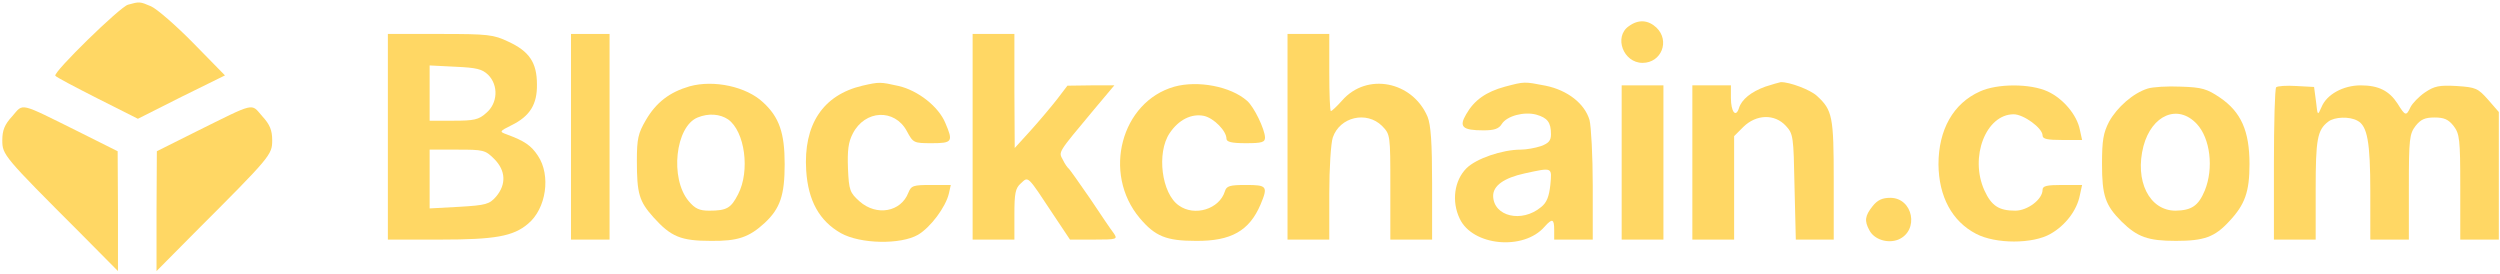 <svg width="329" height="36" viewBox="0 0 329 36" fill="none" xmlns="http://www.w3.org/2000/svg">
<path d="M16.837 0.621C15.78 0.917 6.985 9.5 7.28 9.965C7.365 10.134 9.86 11.445 12.777 12.925L18.147 15.631L23.856 12.756L29.606 9.923L25.42 5.652C23.137 3.327 20.642 1.17 19.881 0.832C18.401 0.198 18.359 0.198 16.837 0.621Z" fill="#FFD764"/>
<path d="M214.342 3.454C212.354 4.849 213.623 8.274 216.16 8.274C218.654 8.274 219.796 5.357 217.978 3.623C216.879 2.608 215.61 2.524 214.342 3.454Z" fill="#FFD764"/>
<path d="M51.043 17.999V31.53H57.935C65.123 31.53 67.534 31.107 69.478 29.458C71.889 27.471 72.523 23.073 70.789 20.494C69.901 19.141 69.013 18.549 66.73 17.703C65.673 17.323 65.715 17.28 67.322 16.477C69.732 15.293 70.705 13.729 70.662 11.107C70.662 8.232 69.648 6.752 66.899 5.483C64.954 4.553 64.235 4.469 57.935 4.469H51.043V17.999ZM64.235 9.839C65.631 11.234 65.504 13.602 63.982 14.87C63.009 15.758 62.375 15.885 59.669 15.885H56.54V12.249V8.612L59.922 8.782C62.713 8.908 63.432 9.078 64.235 9.839ZM65.039 20.917C66.561 22.439 66.645 24.257 65.293 25.864C64.404 26.879 63.982 27.006 60.43 27.217L56.54 27.428V23.538V19.691H60.176C63.601 19.691 63.855 19.733 65.039 20.917Z" fill="#FFD764"/>
<path d="M75.144 17.999V31.53H77.681H80.218V17.999V4.469H77.681H75.144V17.999Z" fill="#FFD764"/>
<path d="M127.998 17.999V31.53H130.747H133.495V28.232C133.495 25.441 133.622 24.765 134.341 24.13C135.356 23.2 135.144 22.989 138.611 28.232L140.81 31.53H143.939C147.026 31.53 147.11 31.488 146.561 30.684C146.222 30.262 144.827 28.19 143.474 26.16C142.079 24.13 140.81 22.355 140.683 22.228C140.514 22.101 140.134 21.593 139.88 21.044C139.288 19.944 139.119 20.24 143.981 14.405L146.645 11.234H143.559L140.472 11.276L139.119 13.052C138.358 14.025 136.793 15.885 135.652 17.154L133.537 19.479L133.495 11.953V4.469H130.747H127.998V17.999Z" fill="#FFD764"/>
<path d="M169.437 17.999V31.53H172.186H174.934V25.441C174.934 22.143 175.146 18.803 175.399 18.084C176.329 15.378 179.839 14.574 181.869 16.562C182.968 17.703 182.968 17.703 182.968 24.596V31.53H185.716H188.465V24.173C188.465 18.761 188.296 16.435 187.873 15.378C185.885 10.684 179.881 9.5 176.625 13.221C175.949 13.982 175.272 14.617 175.146 14.617C175.019 14.617 174.934 12.333 174.934 9.543V4.469H172.186H169.437V17.999Z" fill="#FFD764"/>
<path d="M90.748 11.361C88.126 12.122 86.35 13.475 84.997 15.801C83.982 17.534 83.813 18.253 83.813 21.171C83.813 25.484 84.109 26.498 86.012 28.613C88.295 31.15 89.606 31.699 93.538 31.699C97.09 31.742 98.57 31.234 100.642 29.331C102.671 27.429 103.263 25.695 103.263 21.593C103.263 17.492 102.545 15.42 100.43 13.475C98.232 11.403 93.961 10.473 90.748 11.361ZM95.822 15.716C98.02 17.281 98.739 22.482 97.132 25.568C96.202 27.386 95.652 27.725 93.327 27.725C92.058 27.725 91.466 27.471 90.621 26.456C88.126 23.454 88.887 16.646 91.805 15.463C93.242 14.87 94.764 14.997 95.822 15.716Z" fill="#FFD764"/>
<path d="M113.496 11.276C108.295 12.502 105.716 16.393 106.096 22.439C106.35 26.414 107.83 29.078 110.663 30.684C113.242 32.122 118.527 32.207 120.811 30.896C122.46 29.923 124.447 27.259 124.87 25.483L125.124 24.342H122.544C120.176 24.342 119.923 24.426 119.542 25.357C118.57 27.894 115.356 28.486 113.115 26.498C111.847 25.357 111.72 25.061 111.593 22.185C111.508 19.775 111.635 18.718 112.227 17.576C113.834 14.448 117.724 14.278 119.331 17.238C120.176 18.803 120.219 18.845 122.629 18.845C125.335 18.845 125.462 18.634 124.405 16.181C123.517 14.025 120.811 11.911 118.274 11.319C115.821 10.769 115.737 10.769 113.496 11.276Z" fill="#FFD764"/>
<path d="M154.554 11.403C147.534 13.39 145.04 22.82 149.987 28.697C152.016 31.107 153.496 31.699 157.386 31.699C161.995 31.741 164.406 30.389 165.885 26.921C166.9 24.511 166.731 24.342 163.983 24.342C161.826 24.342 161.403 24.469 161.192 25.188C160.473 27.513 157.217 28.528 155.145 27.048C152.862 25.484 152.186 20.114 153.919 17.534C155.103 15.758 156.795 14.913 158.444 15.251C159.754 15.547 161.403 17.238 161.403 18.253C161.403 18.676 162.08 18.845 163.94 18.845C166.097 18.845 166.477 18.718 166.477 18.084C166.435 16.985 165.04 14.067 164.11 13.264C161.953 11.361 157.64 10.558 154.554 11.403Z" fill="#FFD764"/>
<path d="M198.062 11.403C195.568 12.08 194.003 13.179 192.946 15.039C191.974 16.689 192.439 17.154 195.23 17.154C196.667 17.154 197.259 16.942 197.64 16.308C198.316 15.251 200.557 14.659 202.164 15.082C203.644 15.505 204.109 16.096 204.109 17.661C204.109 18.507 203.813 18.845 202.798 19.226C202.037 19.479 200.853 19.691 200.134 19.691C197.682 19.691 194.257 20.875 192.988 22.143C191.382 23.75 191.001 26.498 192.101 28.782C193.792 32.376 200.515 33.01 203.263 29.839C204.278 28.697 204.532 28.782 204.532 30.261V31.53H207.069H209.606V24.426C209.606 20.536 209.394 16.646 209.183 15.8C208.549 13.644 206.308 11.868 203.39 11.276C200.557 10.726 200.642 10.726 198.062 11.403ZM204.024 24.342C203.855 25.864 203.559 26.667 202.798 27.259C200.261 29.373 196.54 28.485 196.498 25.779C196.498 24.426 197.936 23.412 200.642 22.82C204.363 22.016 204.236 21.974 204.024 24.342Z" fill="#FFD764"/>
<path d="M232.312 11.403C230.452 12.08 229.183 13.095 228.845 14.236C228.422 15.547 227.788 14.701 227.788 12.883V11.234H225.251H222.714V21.382V31.53H225.463H228.211V24.722V17.915L229.437 16.689C231.129 15.04 233.539 14.955 235.019 16.562C235.991 17.619 236.033 17.915 236.16 24.596L236.329 31.53H238.824H241.319V23.708C241.319 15.335 241.15 14.49 239.12 12.629C238.274 11.826 235.484 10.769 234.342 10.811C234.131 10.854 233.2 11.107 232.312 11.403Z" fill="#FFD764"/>
<path d="M213.411 21.382V31.53H216.159H218.908V21.382V11.234H216.159H213.411V21.382Z" fill="#FFD764"/>
<path d="M260.558 12.037C257.048 13.602 255.103 17.069 255.103 21.636C255.146 25.864 256.879 29.12 260.05 30.769C262.63 32.122 267.535 32.122 269.86 30.769C271.805 29.669 273.327 27.682 273.708 25.695L274.004 24.342H271.382C269.353 24.342 268.803 24.469 268.803 24.976C268.803 26.245 266.816 27.724 265.209 27.724C263.053 27.724 262.08 27.09 261.15 25.061C259.162 20.663 261.361 15.04 264.998 15.04C266.308 15.04 268.803 16.858 268.803 17.83C268.803 18.295 269.437 18.422 271.382 18.422H274.004L273.708 17.069C273.327 15.124 271.509 12.968 269.48 12.037C267.196 10.98 262.841 10.98 260.558 12.037Z" fill="#FFD764"/>
<path d="M282.63 11.657C280.727 12.249 278.613 14.109 277.556 16.012C276.795 17.492 276.625 18.465 276.625 21.593C276.625 25.737 277.048 27.006 279.205 29.162C281.277 31.192 282.672 31.699 286.351 31.699C290.072 31.699 291.467 31.192 293.37 29.12C295.442 26.921 296.034 25.23 296.034 21.593C296.034 17.238 294.934 14.744 292.143 12.841C290.452 11.699 289.776 11.488 287.027 11.403C285.251 11.319 283.264 11.445 282.63 11.657ZM289.099 16.308C290.875 18.211 291.34 22.143 290.156 25.061C289.31 27.09 288.423 27.682 286.308 27.725C282.841 27.725 280.896 23.792 282.08 19.226C283.179 15.124 286.604 13.644 289.099 16.308Z" fill="#FFD764"/>
<path d="M299.543 11.488C299.373 11.657 299.247 16.224 299.247 21.678V31.53H301.995H304.743V24.934C304.743 18.338 304.955 17.111 306.392 16.012C307.196 15.378 309.183 15.293 310.24 15.885C311.551 16.562 311.932 18.718 311.932 25.23V31.53H314.469H317.006V24.596C317.006 18.253 317.09 17.619 317.894 16.562C318.57 15.716 319.12 15.462 320.388 15.462C321.657 15.462 322.206 15.716 322.883 16.562C323.686 17.619 323.771 18.253 323.771 24.596V31.53H326.308H328.845V23.158V14.743L327.45 13.137C326.097 11.615 325.843 11.488 323.306 11.319C320.98 11.192 320.388 11.319 319.12 12.164C318.316 12.714 317.471 13.602 317.217 14.109C316.667 15.293 316.54 15.293 315.526 13.644C314.426 11.953 313.031 11.234 310.663 11.234C308.38 11.234 306.181 12.418 305.505 14.109C304.997 15.251 304.997 15.251 304.786 13.348L304.532 11.445L302.206 11.319C300.896 11.234 299.712 11.319 299.543 11.488Z" fill="#FFD764"/>
<path d="M1.614 15.293C0.599 16.392 0.303 17.154 0.303 18.464C0.303 20.367 0.472 20.578 10.578 30.684L15.525 35.674V27.767L15.483 19.902L10.409 17.365C2.375 13.39 3.136 13.559 1.614 15.293Z" fill="#FFD764"/>
<path d="M34.51 15.293C35.525 16.393 35.821 17.154 35.821 18.465C35.821 20.367 35.652 20.579 25.546 30.684L20.599 35.674V27.767L20.641 19.902L25.715 17.365C33.749 13.39 32.988 13.56 34.51 15.293Z" fill="#FFD764"/>
<path d="M246.435 27.132C245.42 28.401 245.336 29.078 246.012 30.304C246.646 31.53 248.422 32.08 249.818 31.53C252.608 30.346 251.763 26.033 248.761 26.033C247.703 26.033 247.069 26.329 246.435 27.132Z" fill="#FFD764"/>
</svg>
